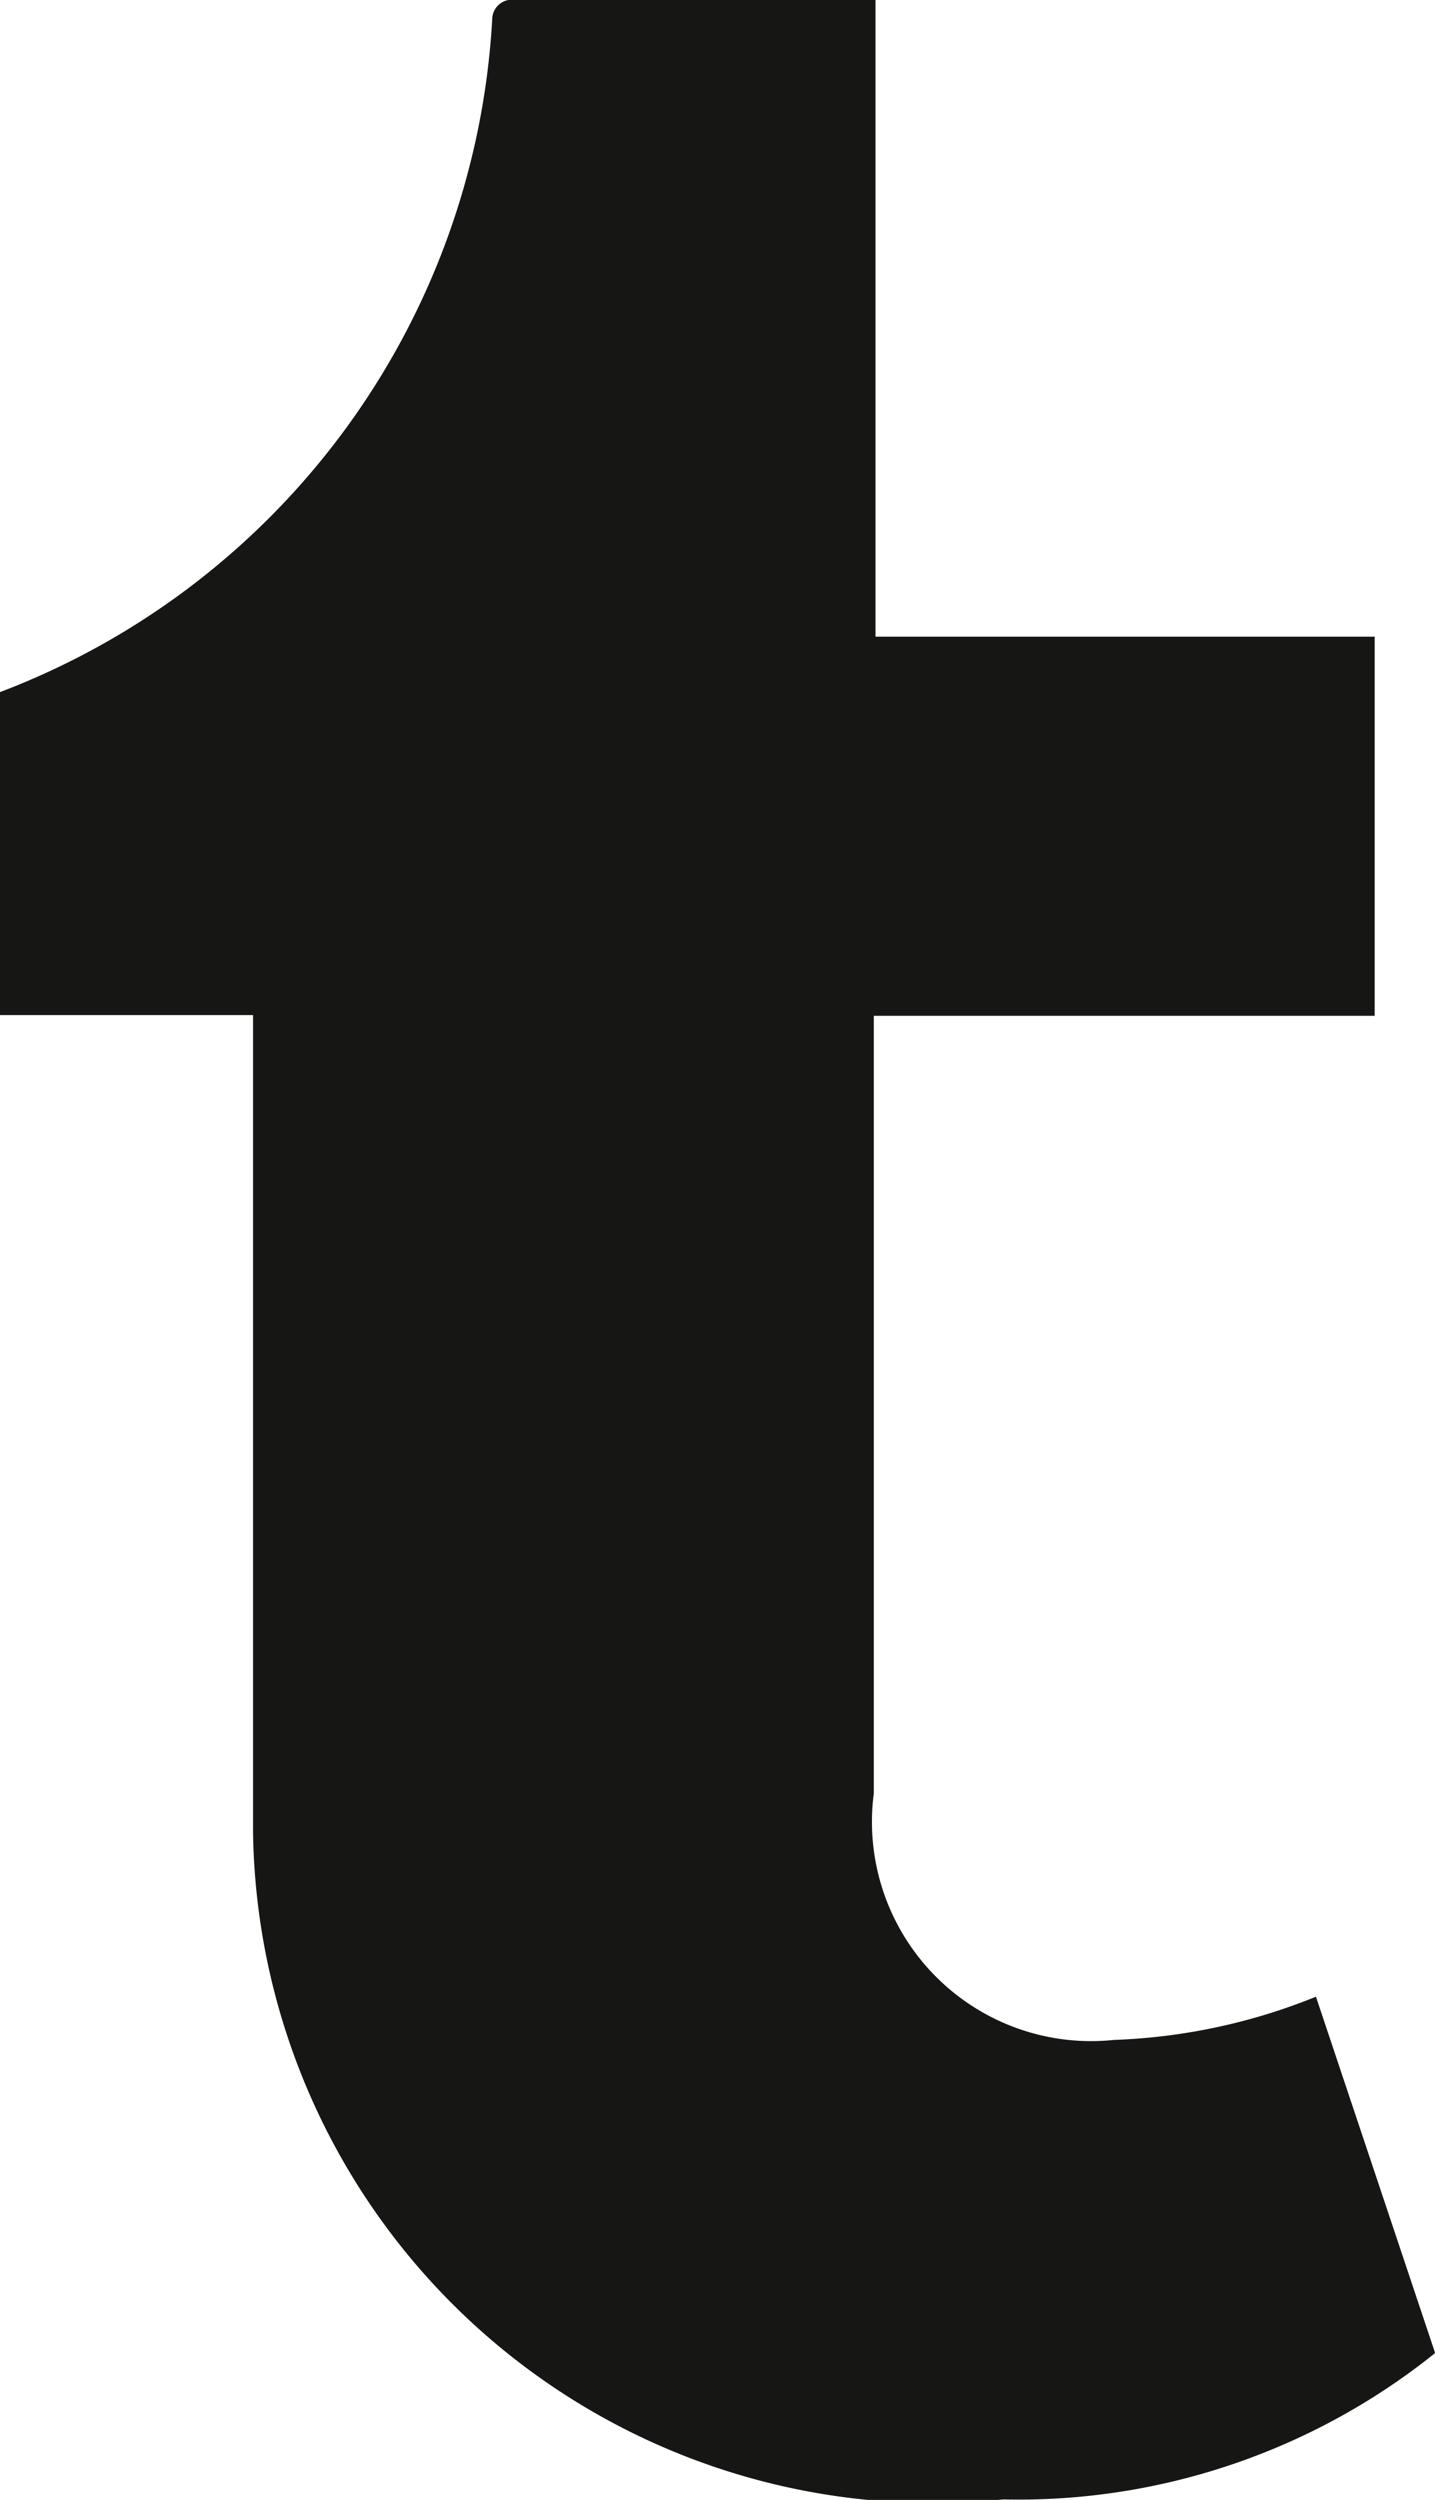 <svg id="tumblr" xmlns="http://www.w3.org/2000/svg" xmlns:xlink="http://www.w3.org/1999/xlink" width="8.314" height="14.467" viewBox="0 0 8.314 14.467">
  <defs>
    <clipPath id="clip-path">
      <rect id="Rectangle_21" data-name="Rectangle 21" width="8.314" height="14.466" fill="none"/>
    </clipPath>
  </defs>
  <g id="Groupe_27" data-name="Groupe 27" clip-path="url(#clip-path)">
    <path id="Tracé_9" data-name="Tracé 9" d="M7.619,11.555a3.425,3.425,0,0,1-1.168.25,1.269,1.269,0,0,1-1.392-1.426v-4.5h2.9V3.685H5.069V0H2.95a.114.114,0,0,0-.1.108A4.43,4.43,0,0,1,0,4.006V5.875H1.465V10.6a3.938,3.938,0,0,0,4.344,3.864,3.853,3.853,0,0,0,2.5-.847Z" transform="translate(0 -0.001)" fill="#161615"/>
  </g>
</svg>
